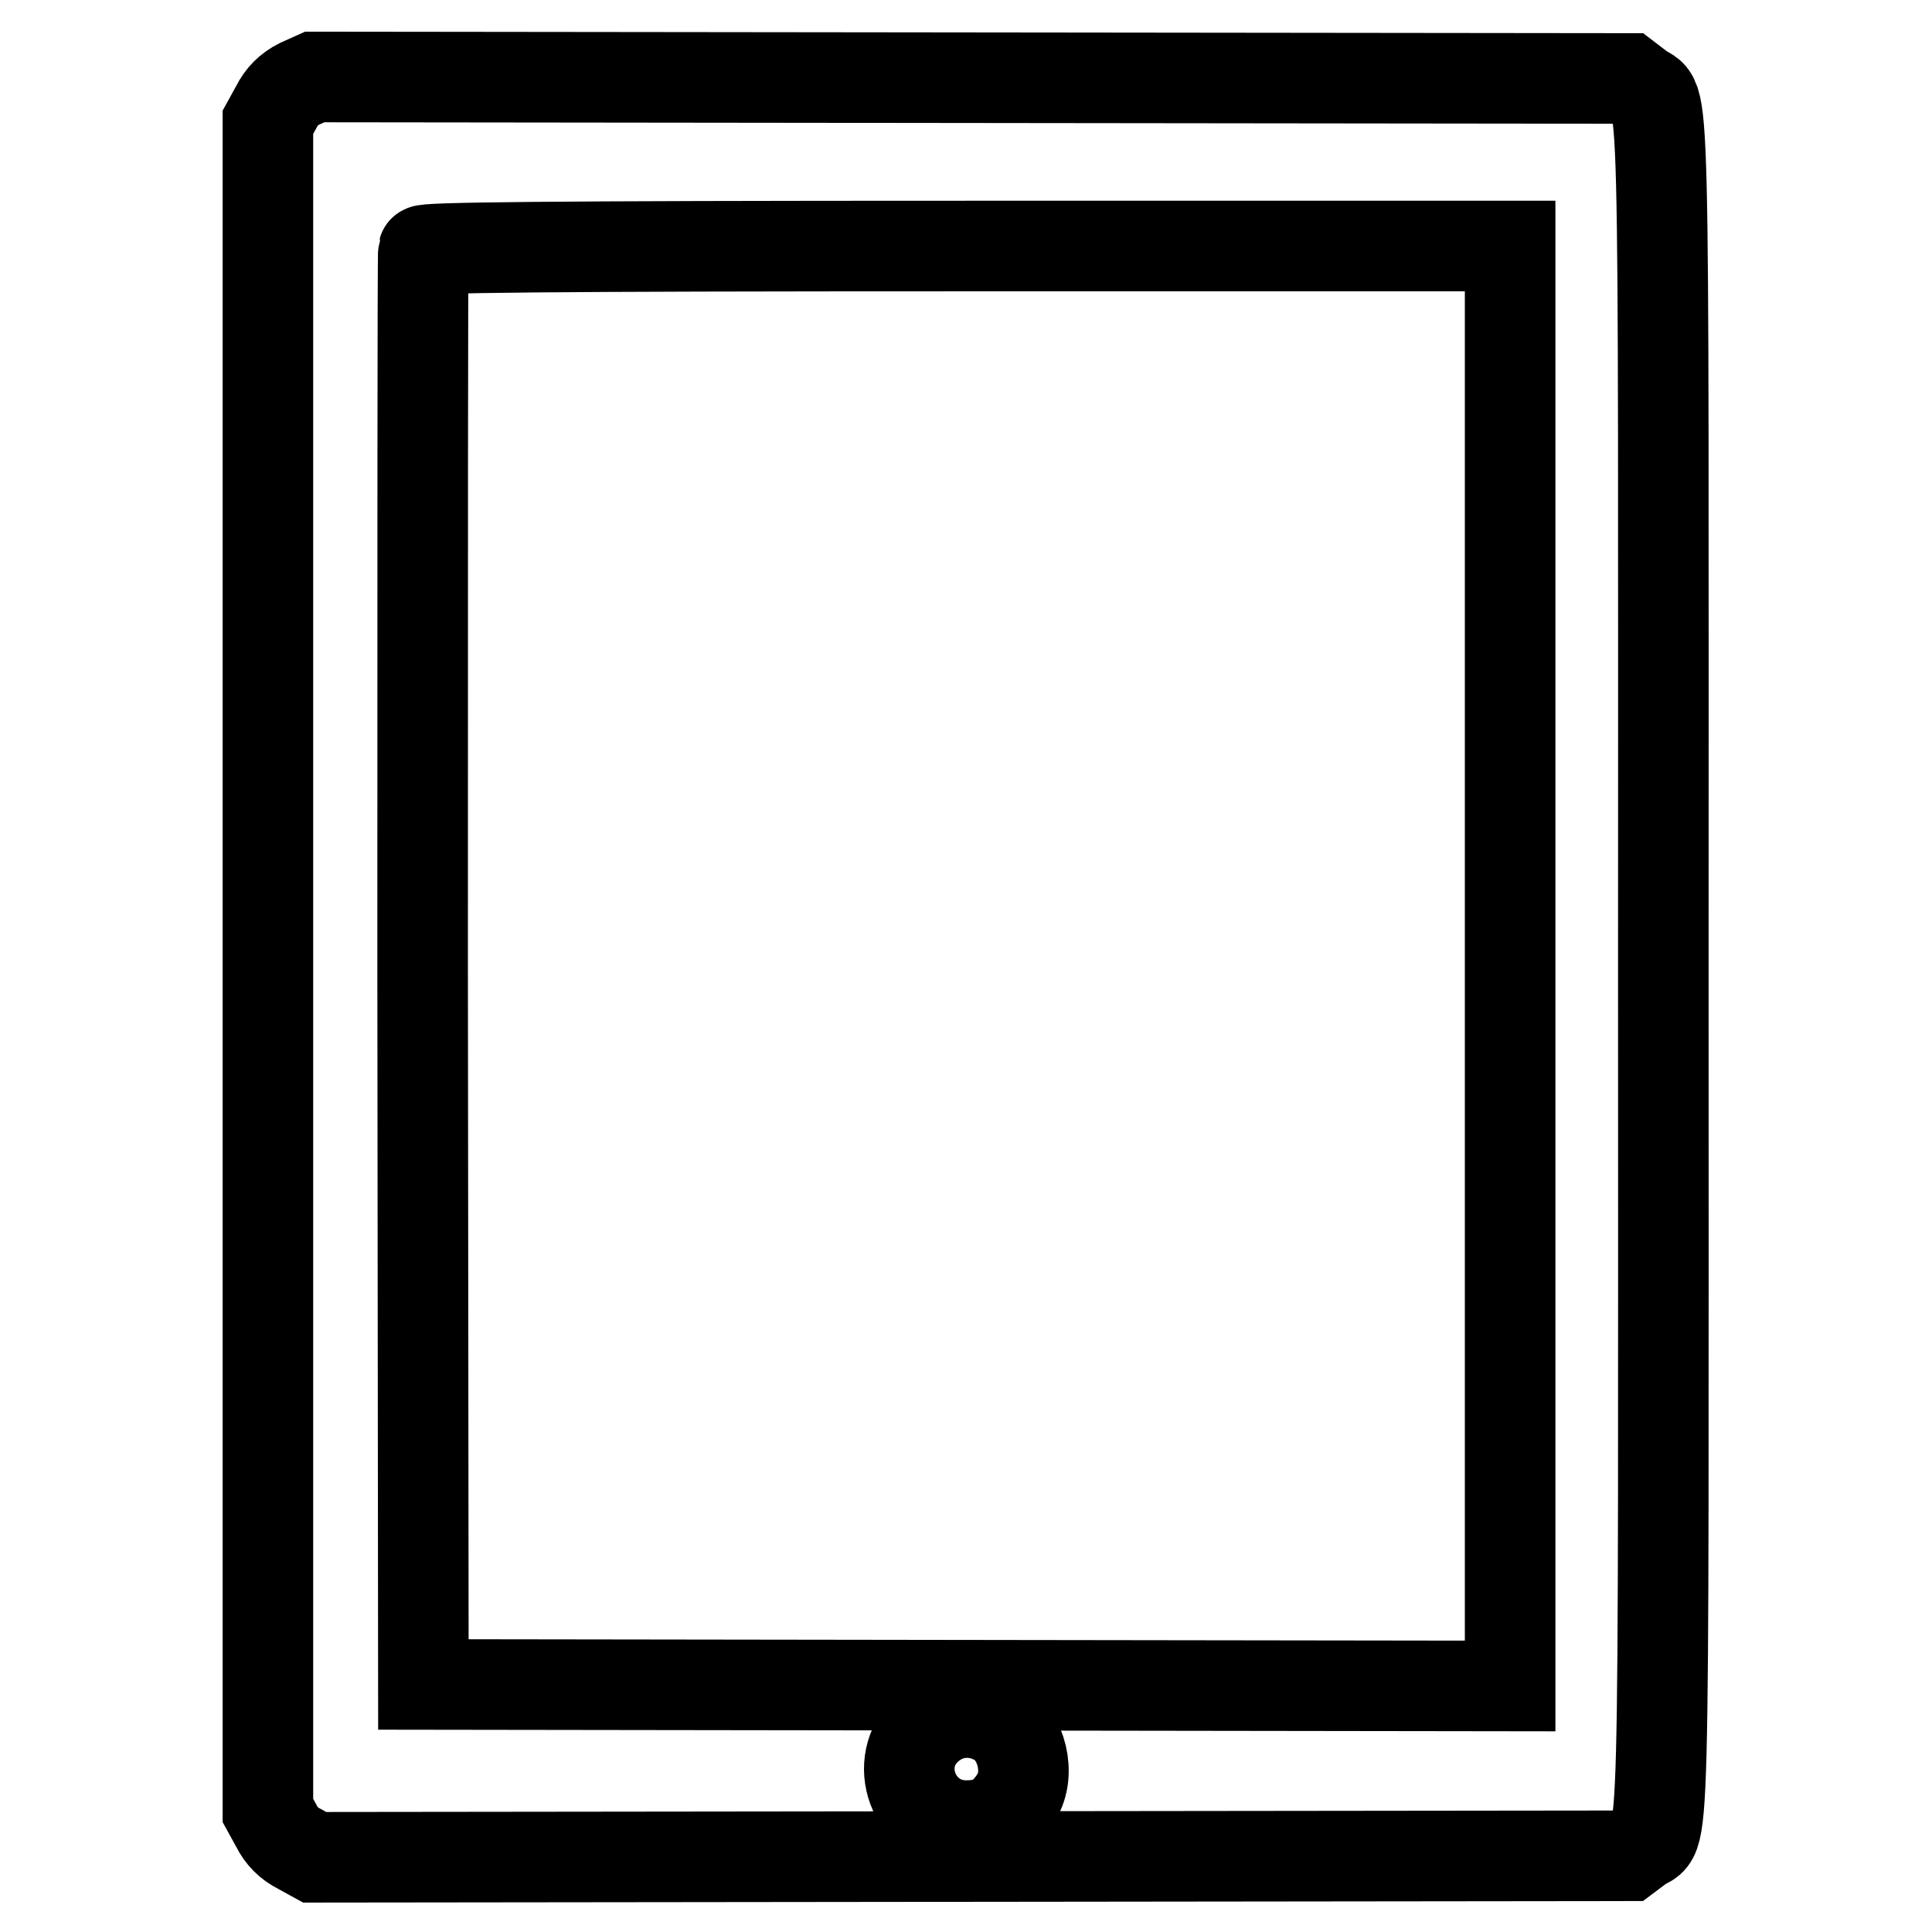 <?xml version="1.0" encoding="utf-8"?>
<!-- Svg Vector Icons : http://www.onlinewebfonts.com/icon -->
<!DOCTYPE svg PUBLIC "-//W3C//DTD SVG 1.1//EN" "http://www.w3.org/Graphics/SVG/1.1/DTD/svg11.dtd">
<svg version="1.1" xmlns="http://www.w3.org/2000/svg" xmlns:xlink="http://www.w3.org/1999/xlink" x="0px" y="0px" viewBox="0 0 256 256" enable-background="new 0 0 256 256" xml:space="preserve">
<g><g><g><path stroke-width="12" fill-opacity="0" stroke="#000000"  d="M39.7,11.1c-1.4,0.7-2.4,1.7-3.1,3.1l-1.1,2V128v111.9l1.1,2c0.7,1.4,1.7,2.4,3.1,3.1l2,1.1l87-0.1l87-0.1l1.6-1.2c3.4-2.6,3.1,8.3,3.1-116.5c0-123.8,0.3-114-3-116.5l-1.7-1.3l-87-0.1l-87-0.1L39.7,11.1z M200.1,128v95.4l-72-0.1l-72-0.1l-0.1-94.7c0-52.1,0-95,0.1-95.3c0.1-0.4,15-0.6,72.1-0.6h71.9L200.1,128L200.1,128z M132.3,228.1c3.1,1.9,4.3,6.9,2.4,10c-1.7,2.7-3.5,3.8-6.7,3.8c-6.5,0-9.9-7.7-5.6-12.4C125,226.7,128.9,226.1,132.3,228.1z"/></g></g></g>
</svg>
